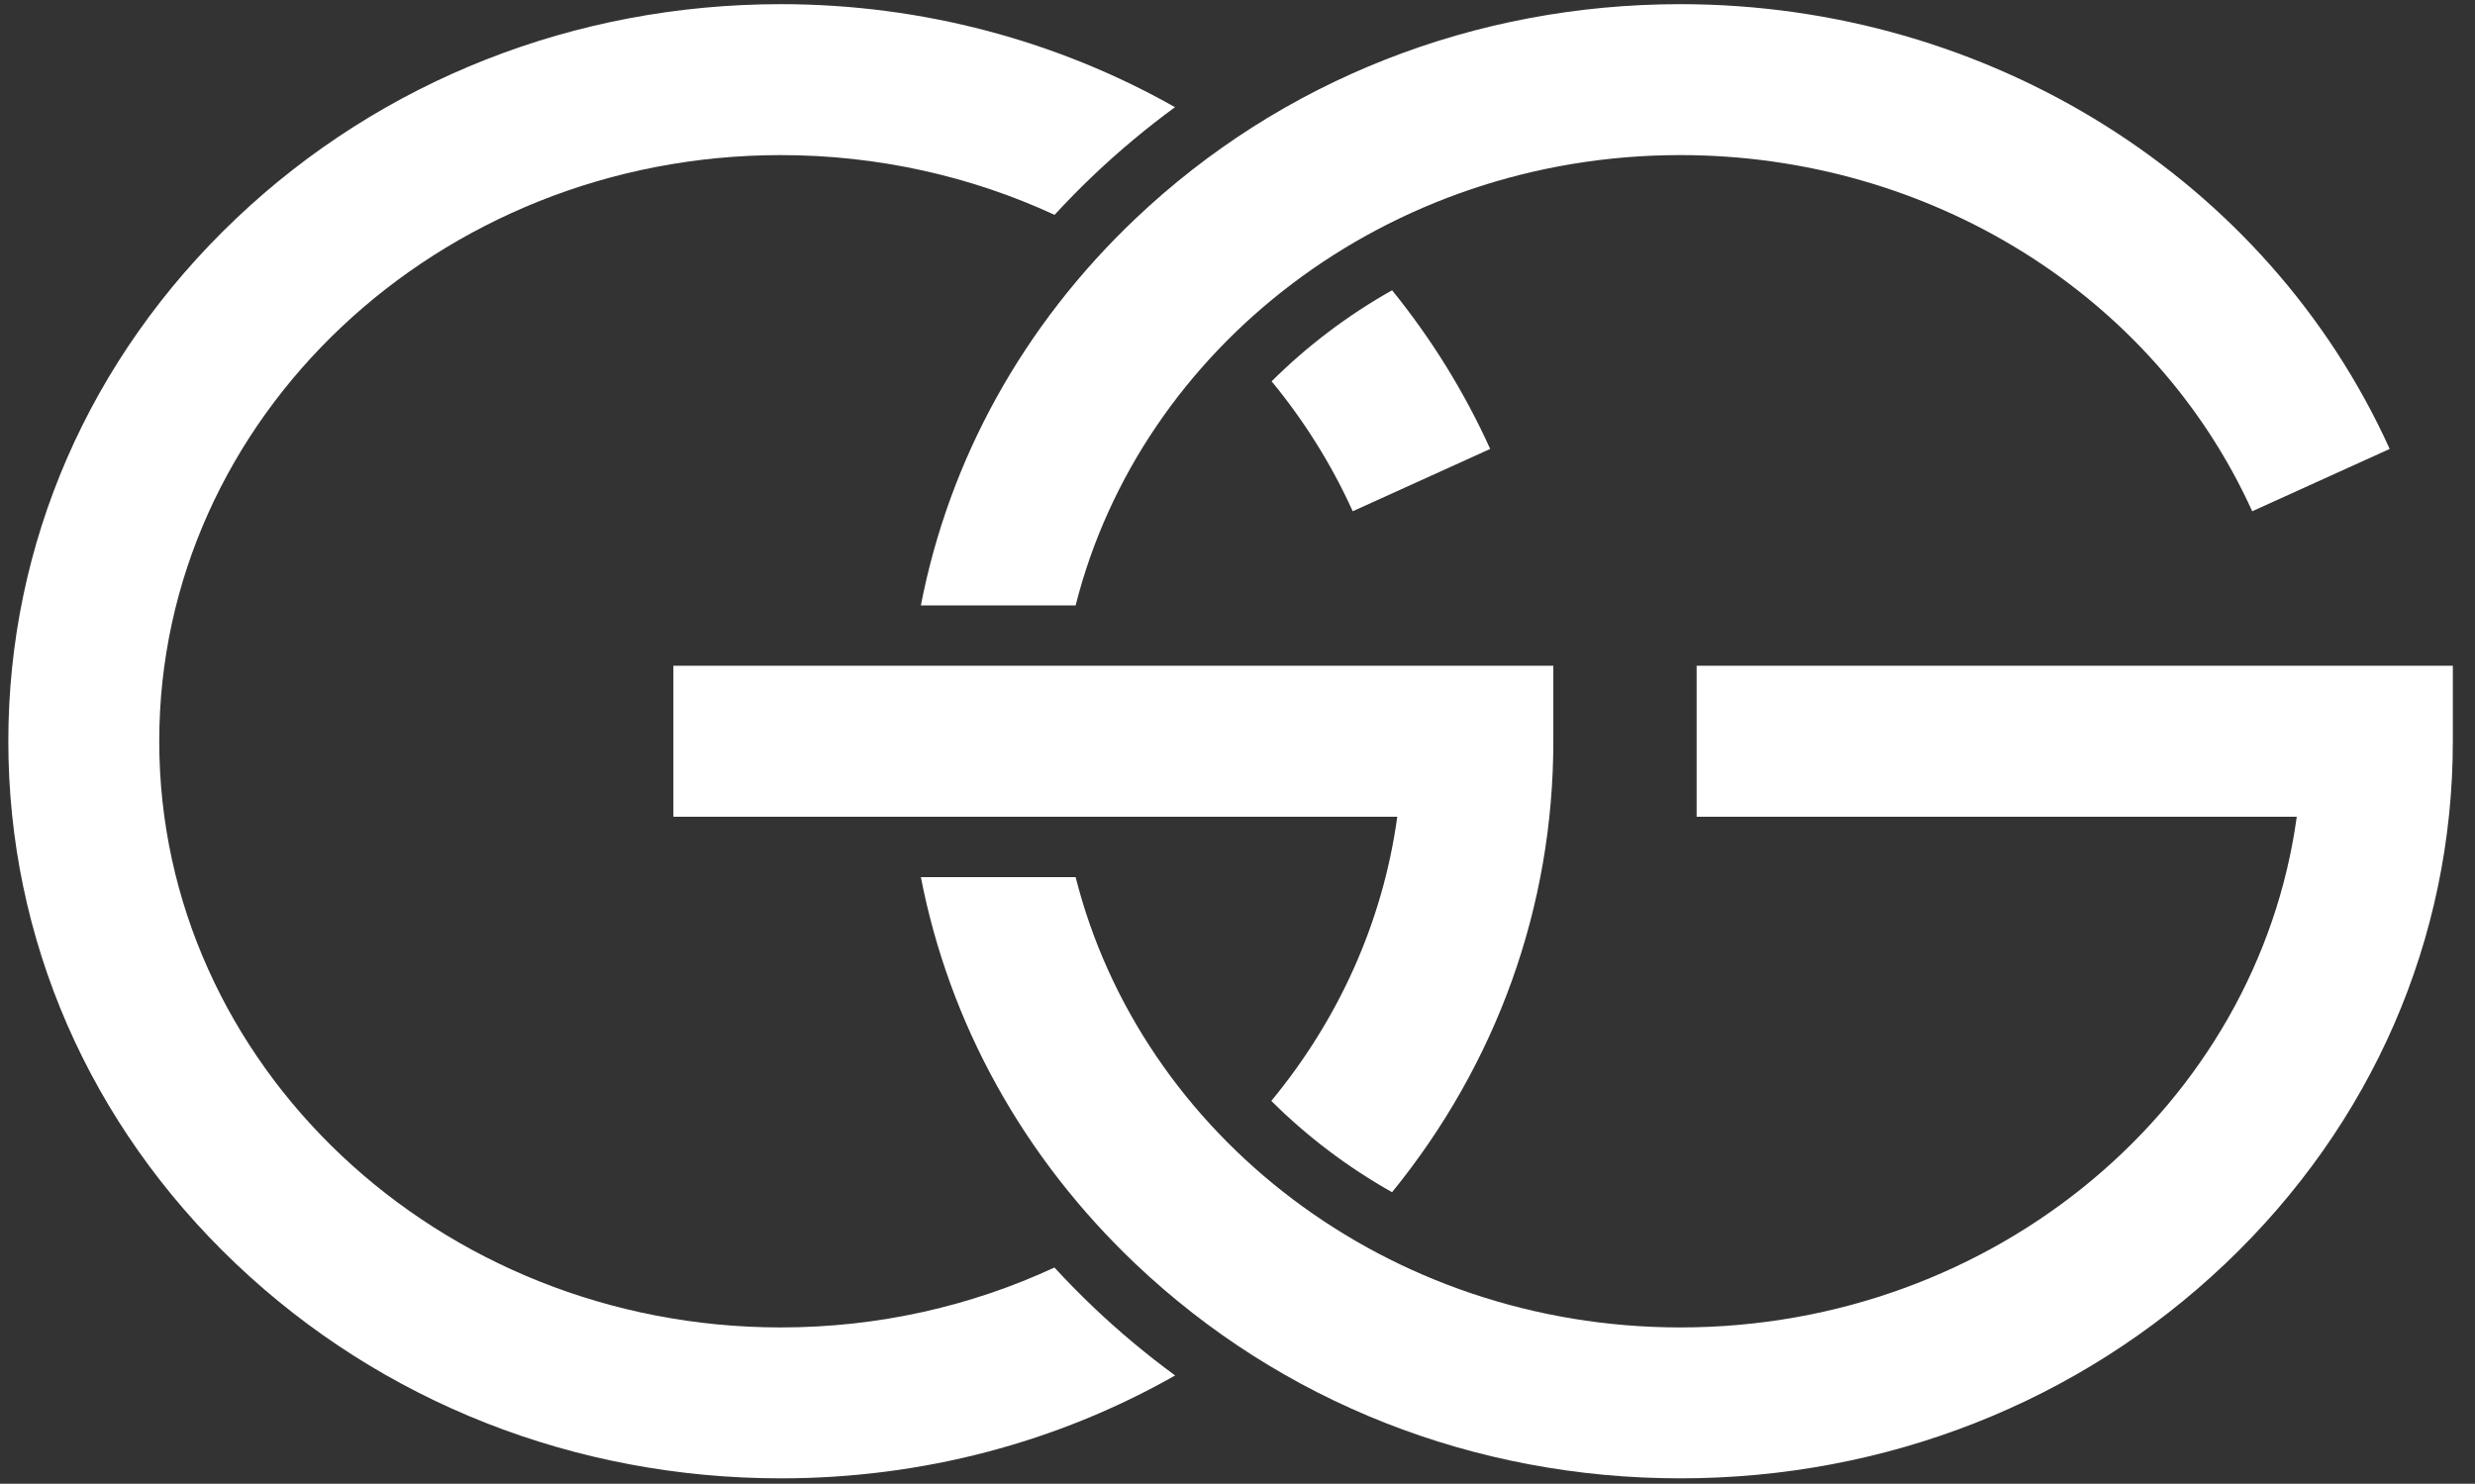 <?xml version="1.0" encoding="utf-8"?>
<!-- Generator: Adobe Illustrator 16.0.4, SVG Export Plug-In . SVG Version: 6.00 Build 0)  -->
<!DOCTYPE svg PUBLIC "-//W3C//DTD SVG 1.1//EN" "http://www.w3.org/Graphics/SVG/1.1/DTD/svg11.dtd">
<svg version="1.1" id="Ebene_2" xmlns="http://www.w3.org/2000/svg" xmlns:xlink="http://www.w3.org/1999/xlink" x="0px" y="0px"
	 width="595.275px" height="356.871px" viewBox="0 0 595.275 356.871" enable-background="new 0 0 595.275 356.871"
	 xml:space="preserve">
<rect x="0" y="0" width="595.275" height="356.871" fill="#333333" stroke="none"/>
<g>
	<g>
		<g>
			<path fill="#FFFFFF" d="M404.143,37.302c59.981,0,113.974,33.629,137.548,85.664l33.065-14.989
				C545.31,42.991,478.343,1.001,404.143,1.001c-49.457,0-95.996,18.32-131.046,51.595c-27.078,25.699-44.812,57.94-51.615,93.01
				h37.223C274.377,83.574,333.632,37.302,404.143,37.302z"/>
		</g>
		<g>
			<path fill="#FFFFFF" d="M408.066,160.126v36.313h144.339c-9.468,69.194-72.349,122.83-148.263,122.83
				c-70.513,0-129.768-46.275-145.438-108.311h-37.223c6.804,35.073,24.537,67.316,51.615,93.015
				c35.05,33.275,81.589,51.595,131.046,51.595c49.449,0,95.993-18.319,131.037-51.595c35.316-33.514,54.766-78.152,54.766-125.689
				v-18.158H408.066z"/>
		</g>
	</g>
	<g>
		<g>
			<path fill="#FFFFFF" d="M263.098,42.065c6.183-5.869,12.701-11.297,19.503-16.286c-28.109-15.9-60.689-24.778-94.799-24.778
				c-49.444,0-95.991,18.32-131.044,51.595C21.451,86.11,2.001,130.745,2.001,178.284c0,47.537,19.45,92.176,54.757,125.689
				c35.053,33.275,81.6,51.595,131.044,51.595c33.905,0,66.435-8.612,94.834-24.746c-6.816-4.996-13.342-10.438-19.535-16.316
				c-3.293-3.126-6.452-6.348-9.489-9.647c-19.868,9.223-42.207,14.411-65.81,14.411c-82.437,0-149.5-63.248-149.5-140.985
				c0-77.735,67.063-140.982,149.5-140.982c23.333,0,45.758,5.09,65.839,14.371C256.667,48.386,259.818,45.181,263.098,42.065z"/>
		</g>
		<g>
			<path fill="#FFFFFF" d="M305.847,91.714c7.777,9.438,14.362,19.905,19.503,31.252l33.064-14.989
				c-6.259-13.824-14.227-26.604-23.593-38.164C324.11,75.844,314.361,83.23,305.847,91.714z"/>
		</g>
		<g>
			<path fill="#FFFFFF" d="M373.602,178.284v-18.158H161.959v36.313h174.106c-3.496,25.541-14.275,48.956-30.294,68.342
				c8.531,8.511,18.304,15.918,29.042,21.965C359.965,255.839,373.602,218.079,373.602,178.284z"/>
		</g>
	</g>
</g>
</svg>

